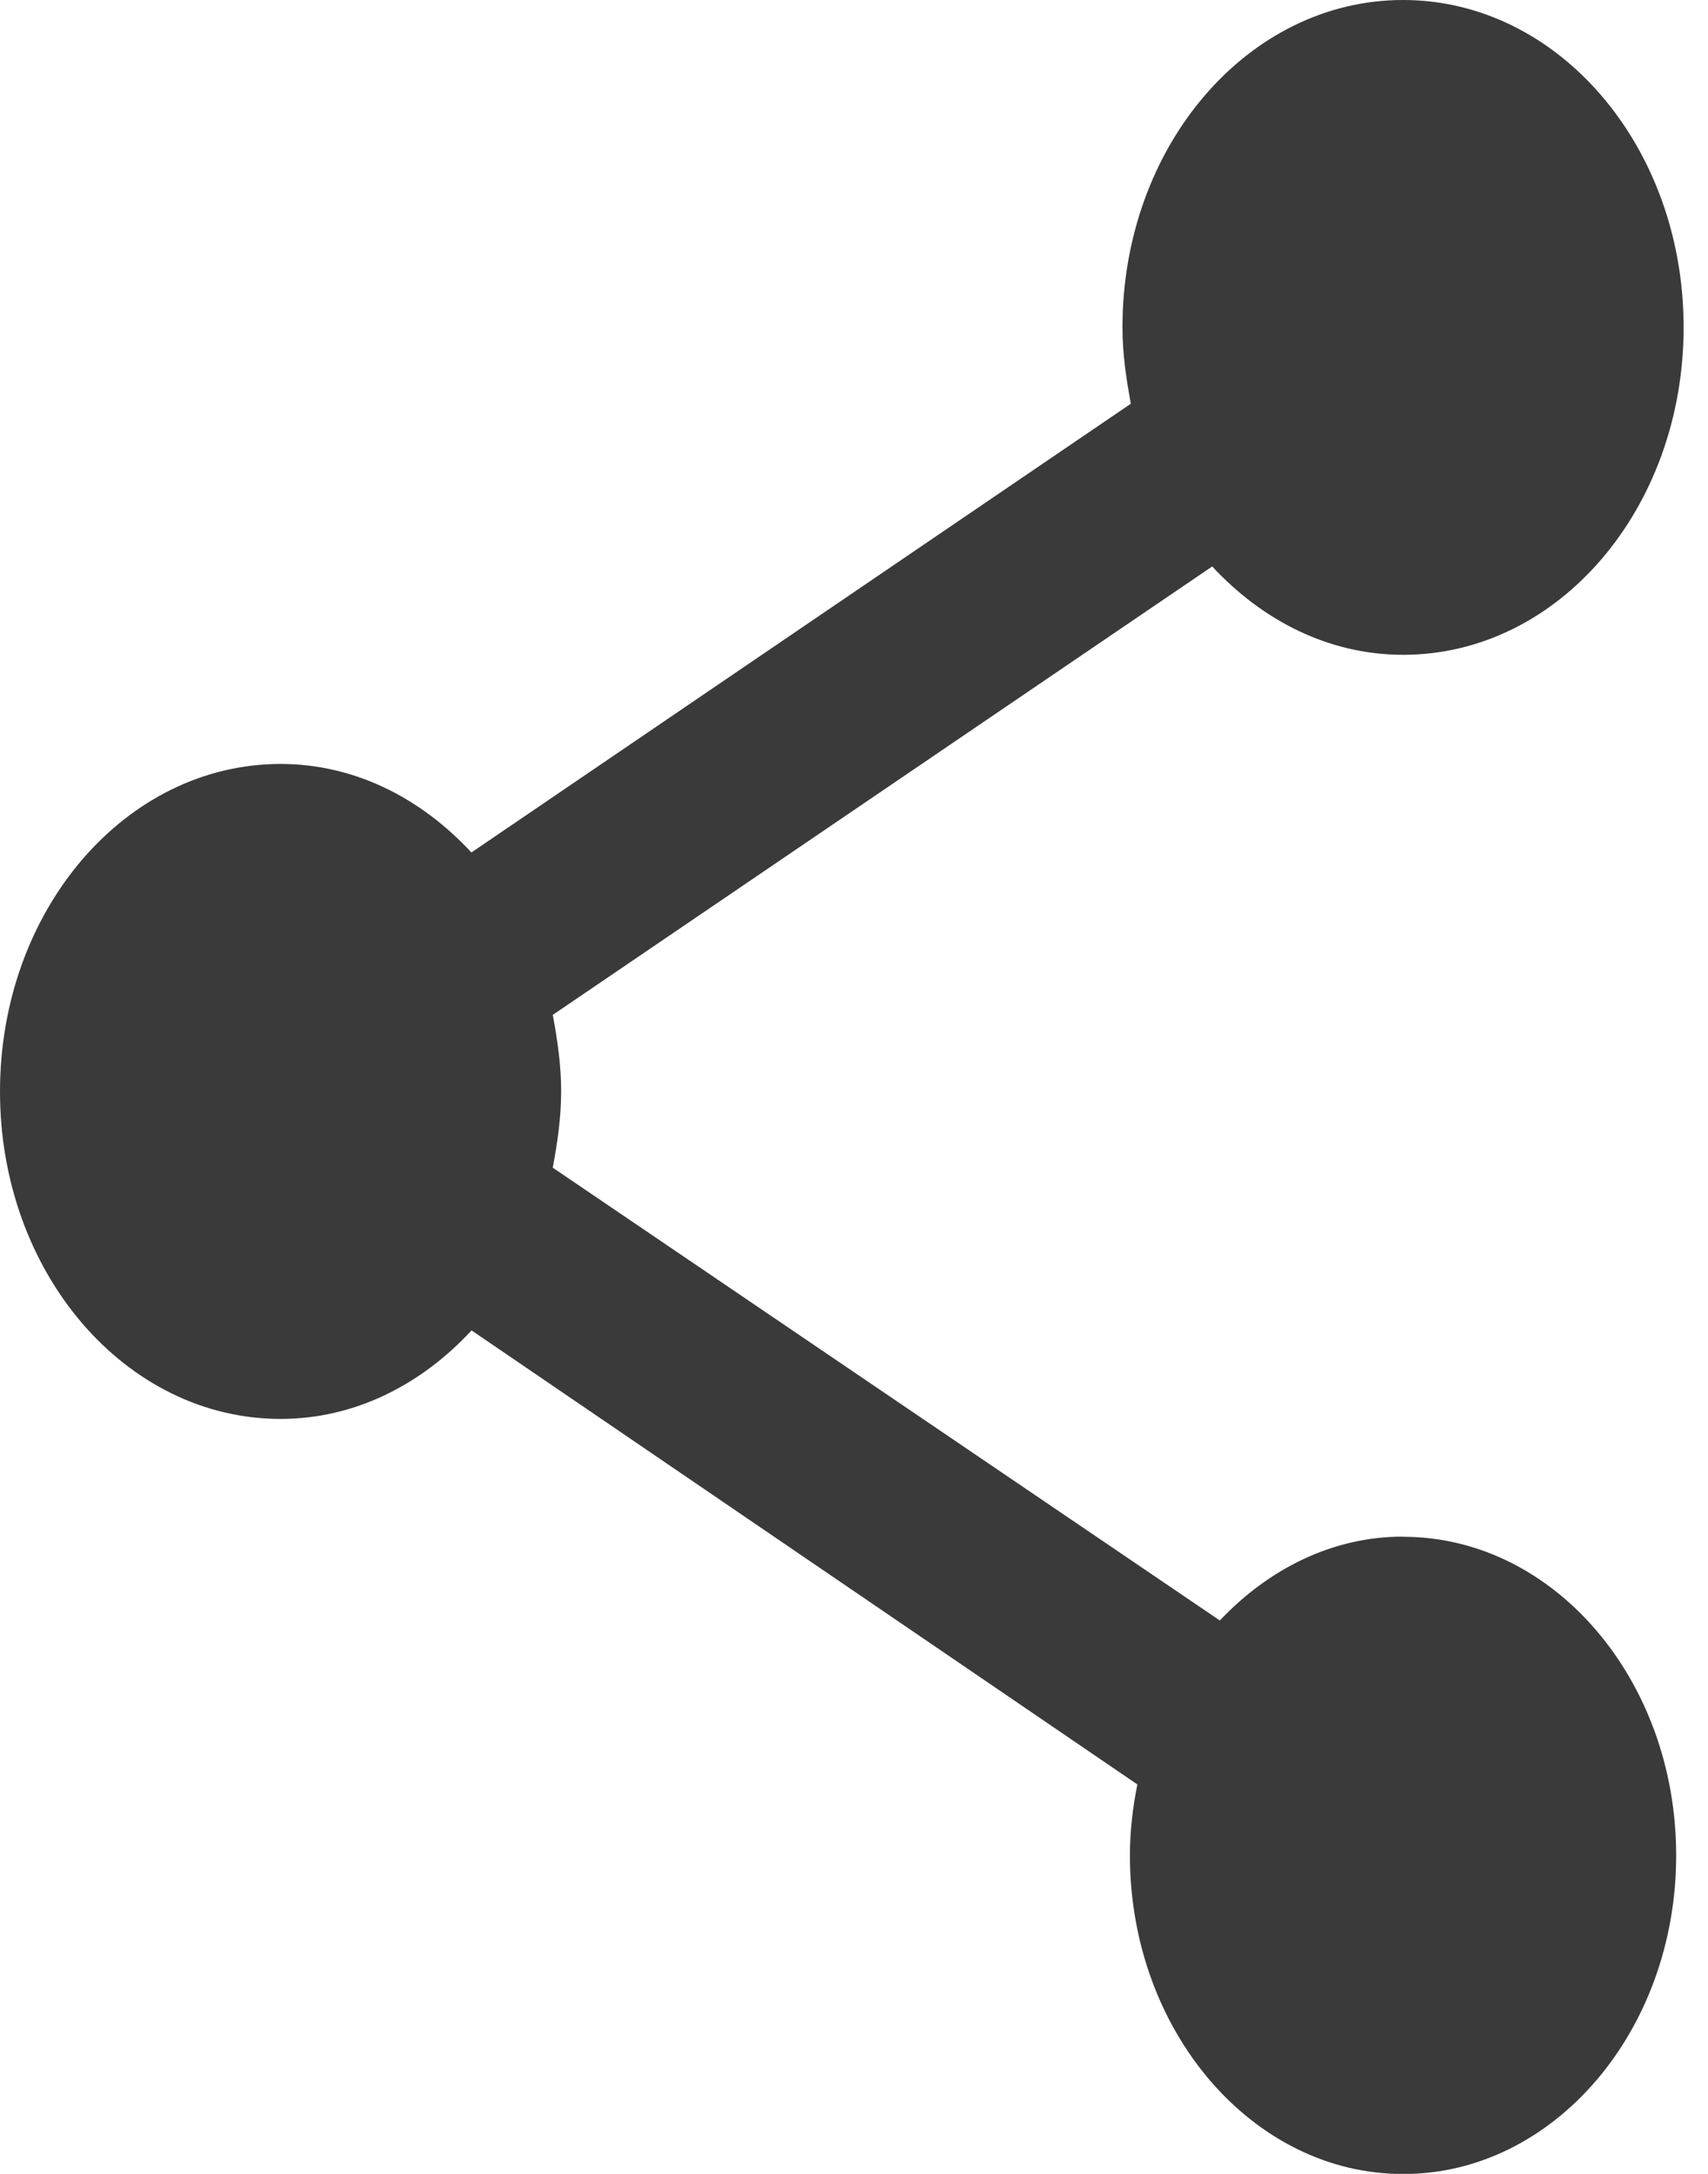 <svg width="11" height="14" xmlns="http://www.w3.org/2000/svg" xmlns:xlink="http://www.w3.org/1999/xlink"><desc>Created using Figma</desc><use xlink:href="#id-1a" fill="#3a3a3a"/><defs><path id="id-1a" d="M9.036 9.896c-.458 0-.867.21-1.18.54L3.56 7.52c.03-.162.054-.323.054-.492 0-.169-.024-.33-.054-.492l4.247-2.888c.326.351.753.569 1.23.569 1 0 1.806-.942 1.806-2.109C10.843.942 10.036 0 9.036 0c-1 0-1.807.942-1.807 2.108 0 .17.024.33.054.492L3.036 5.49c-.325-.351-.753-.57-1.229-.57-1 0-1.807.942-1.807 2.11 0 1.166.807 2.108 1.807 2.108.476 0 .904-.218 1.23-.57l4.288 2.924c-.03.148-.048.302-.048.457 0 1.131.79 2.052 1.76 2.052.969 0 1.758-.92 1.758-2.052 0-1.132-.789-2.052-1.759-2.052z"/></defs></svg>